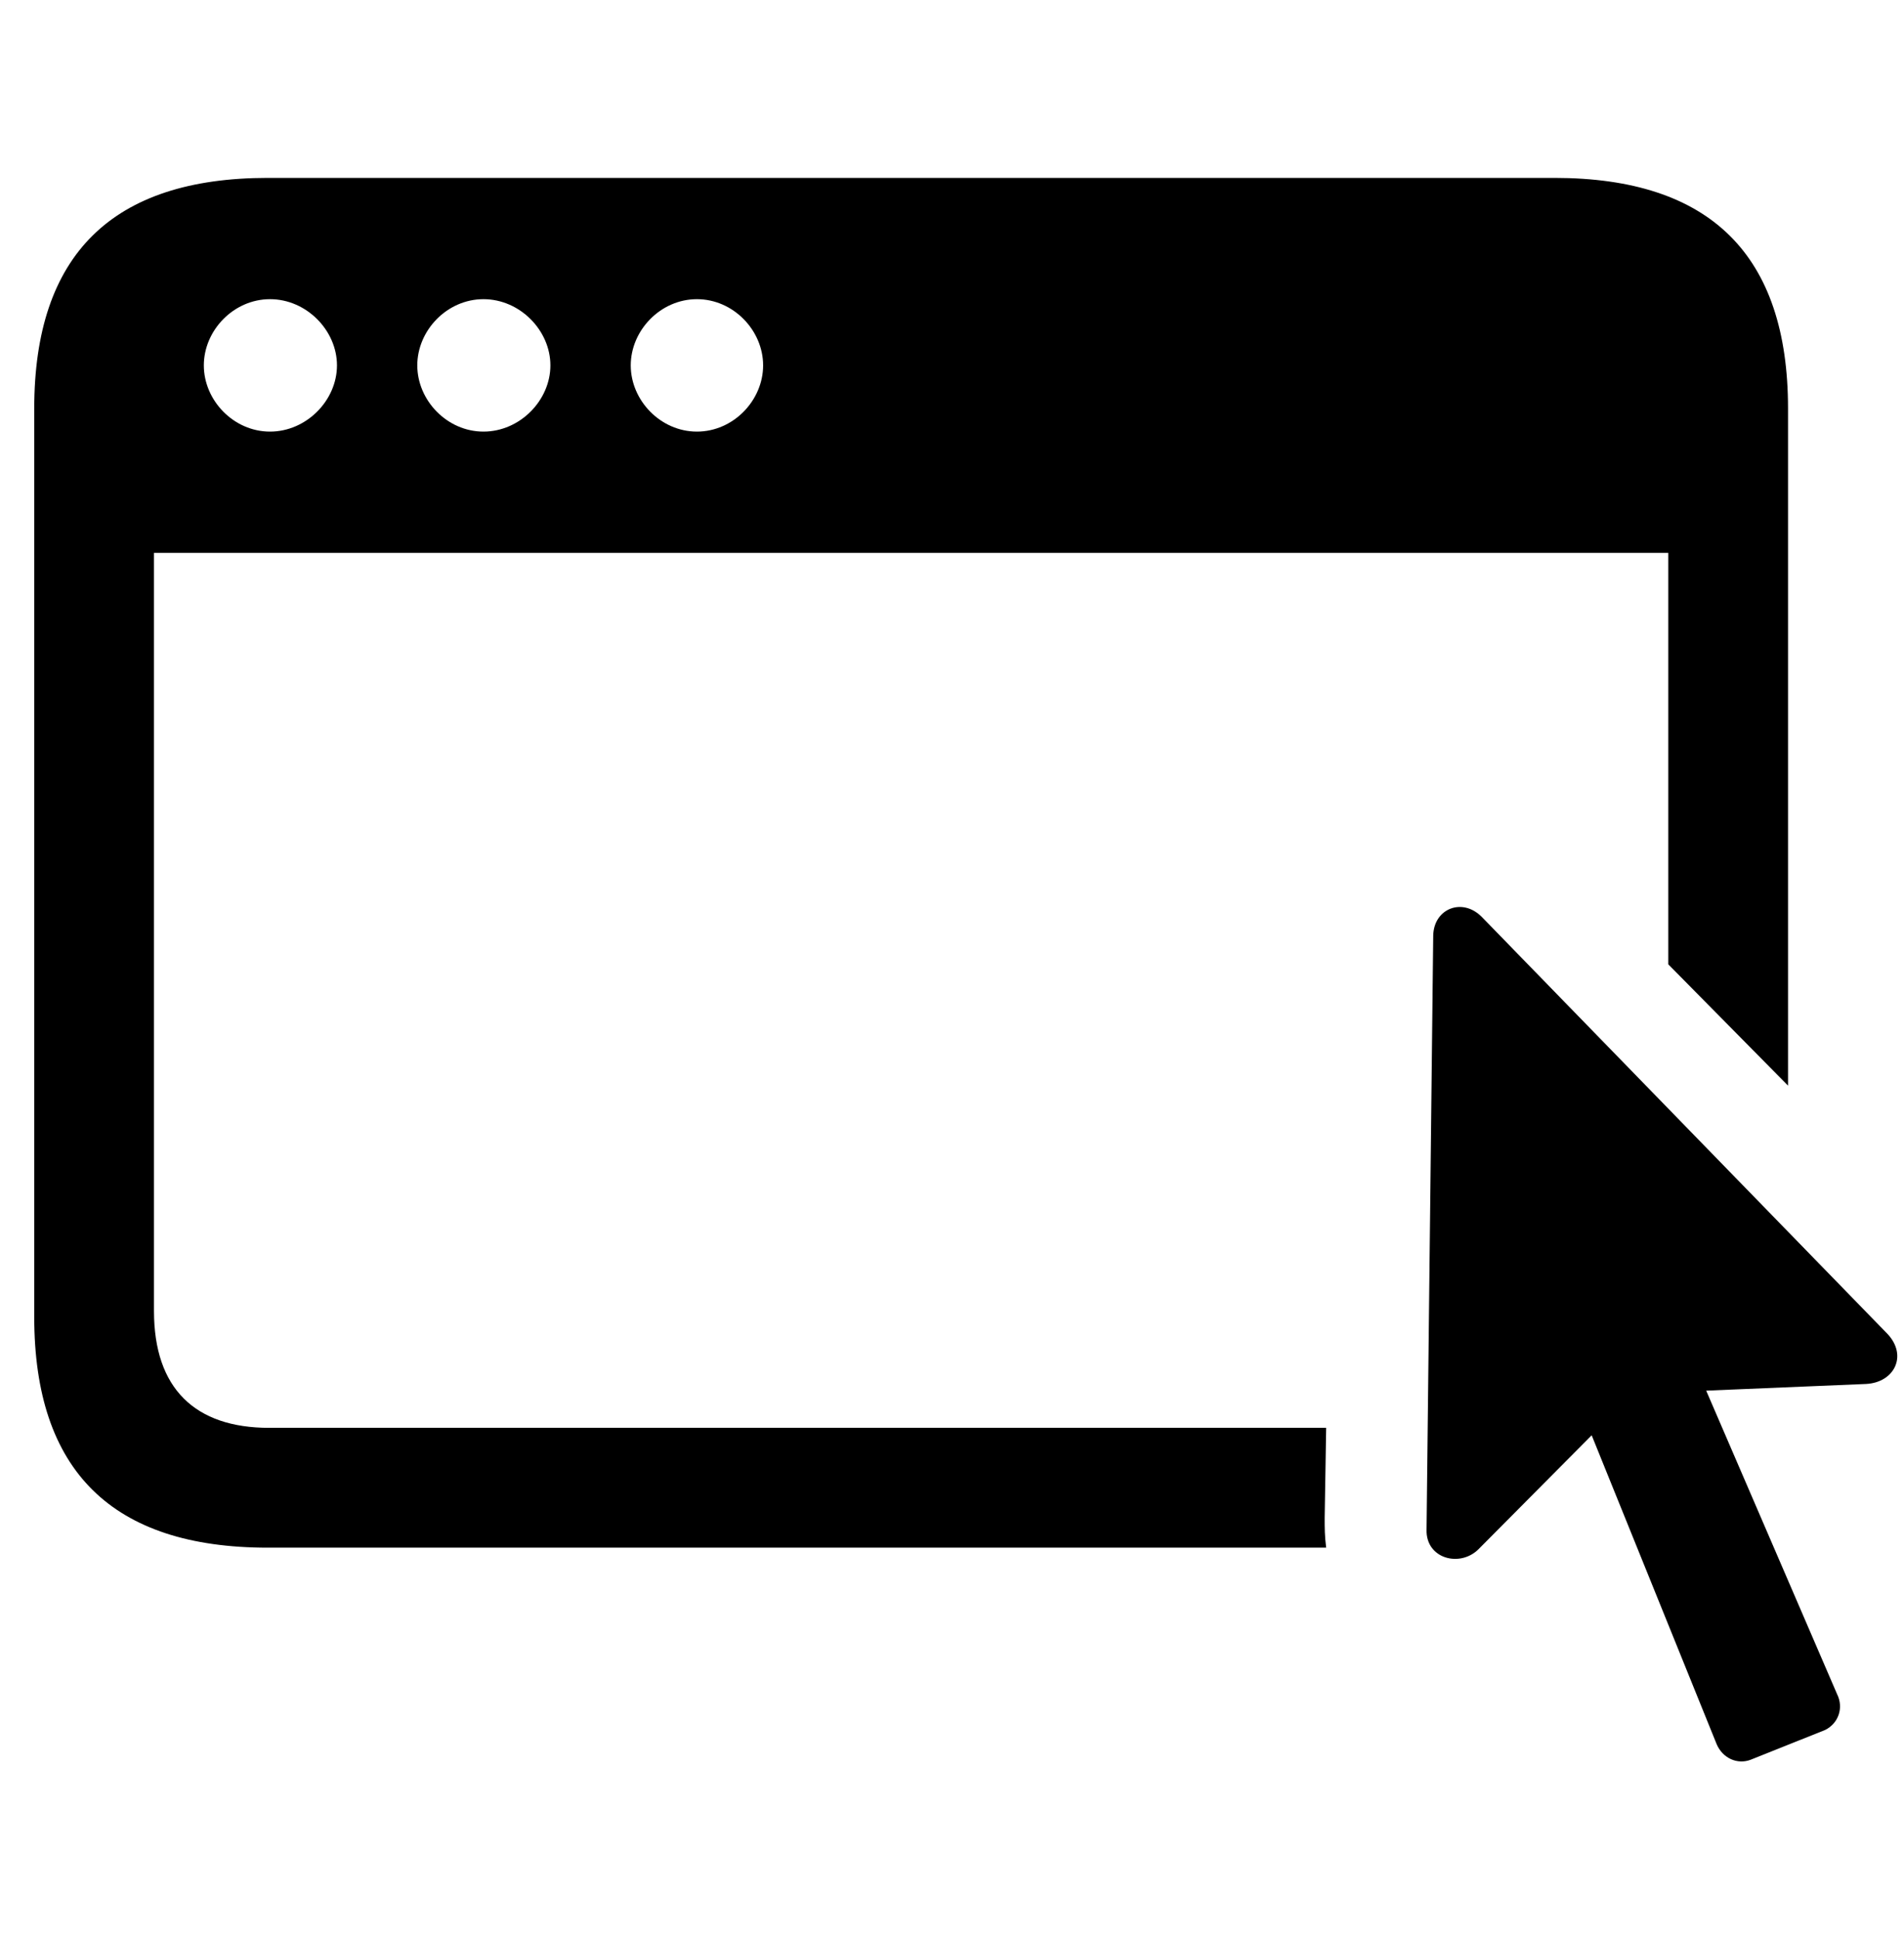 <?xml version="1.0" encoding="utf-8"?>
<svg xmlns="http://www.w3.org/2000/svg" width="55" height="56" viewBox="0 0 55 56" fill="none">
<path d="M7.735 44.69C3.245 44.69 0.989 42.477 0.989 38.029V11.797C0.989 7.35 3.245 5.137 7.735 5.137H44.903C49.415 5.137 51.65 7.371 51.65 11.797V31.348L48.191 27.846V15.965H4.448V37.857C4.448 40.092 5.63 41.23 7.778 41.23H38.308L38.265 43.83C38.265 44.131 38.265 44.346 38.308 44.69H7.735ZM7.8 12.463C8.853 12.463 9.734 11.56 9.734 10.551C9.734 9.541 8.853 8.639 7.8 8.639C6.747 8.639 5.888 9.541 5.888 10.551C5.888 11.56 6.747 12.463 7.8 12.463ZM13.966 12.463C15.019 12.463 15.899 11.56 15.899 10.551C15.899 9.541 15.019 8.639 13.966 8.639C12.913 8.639 12.054 9.541 12.054 10.551C12.054 11.56 12.913 12.463 13.966 12.463ZM20.132 12.463C21.185 12.463 22.044 11.56 22.044 10.551C22.044 9.541 21.185 8.639 20.132 8.639C19.079 8.639 18.22 9.541 18.22 10.551C18.22 11.56 19.079 12.463 20.132 12.463ZM41.208 44.174L41.401 27.008C41.423 26.234 42.239 25.912 42.798 26.471L54.528 38.523C55.108 39.147 54.722 39.92 53.905 39.963L49.286 40.156L53.068 48.922C53.261 49.309 53.111 49.76 52.724 49.953L50.575 50.812C50.189 50.963 49.759 50.77 49.587 50.361L45.978 41.445L42.712 44.732C42.175 45.27 41.187 45.012 41.208 44.174Z" fill="black"/>
</svg>